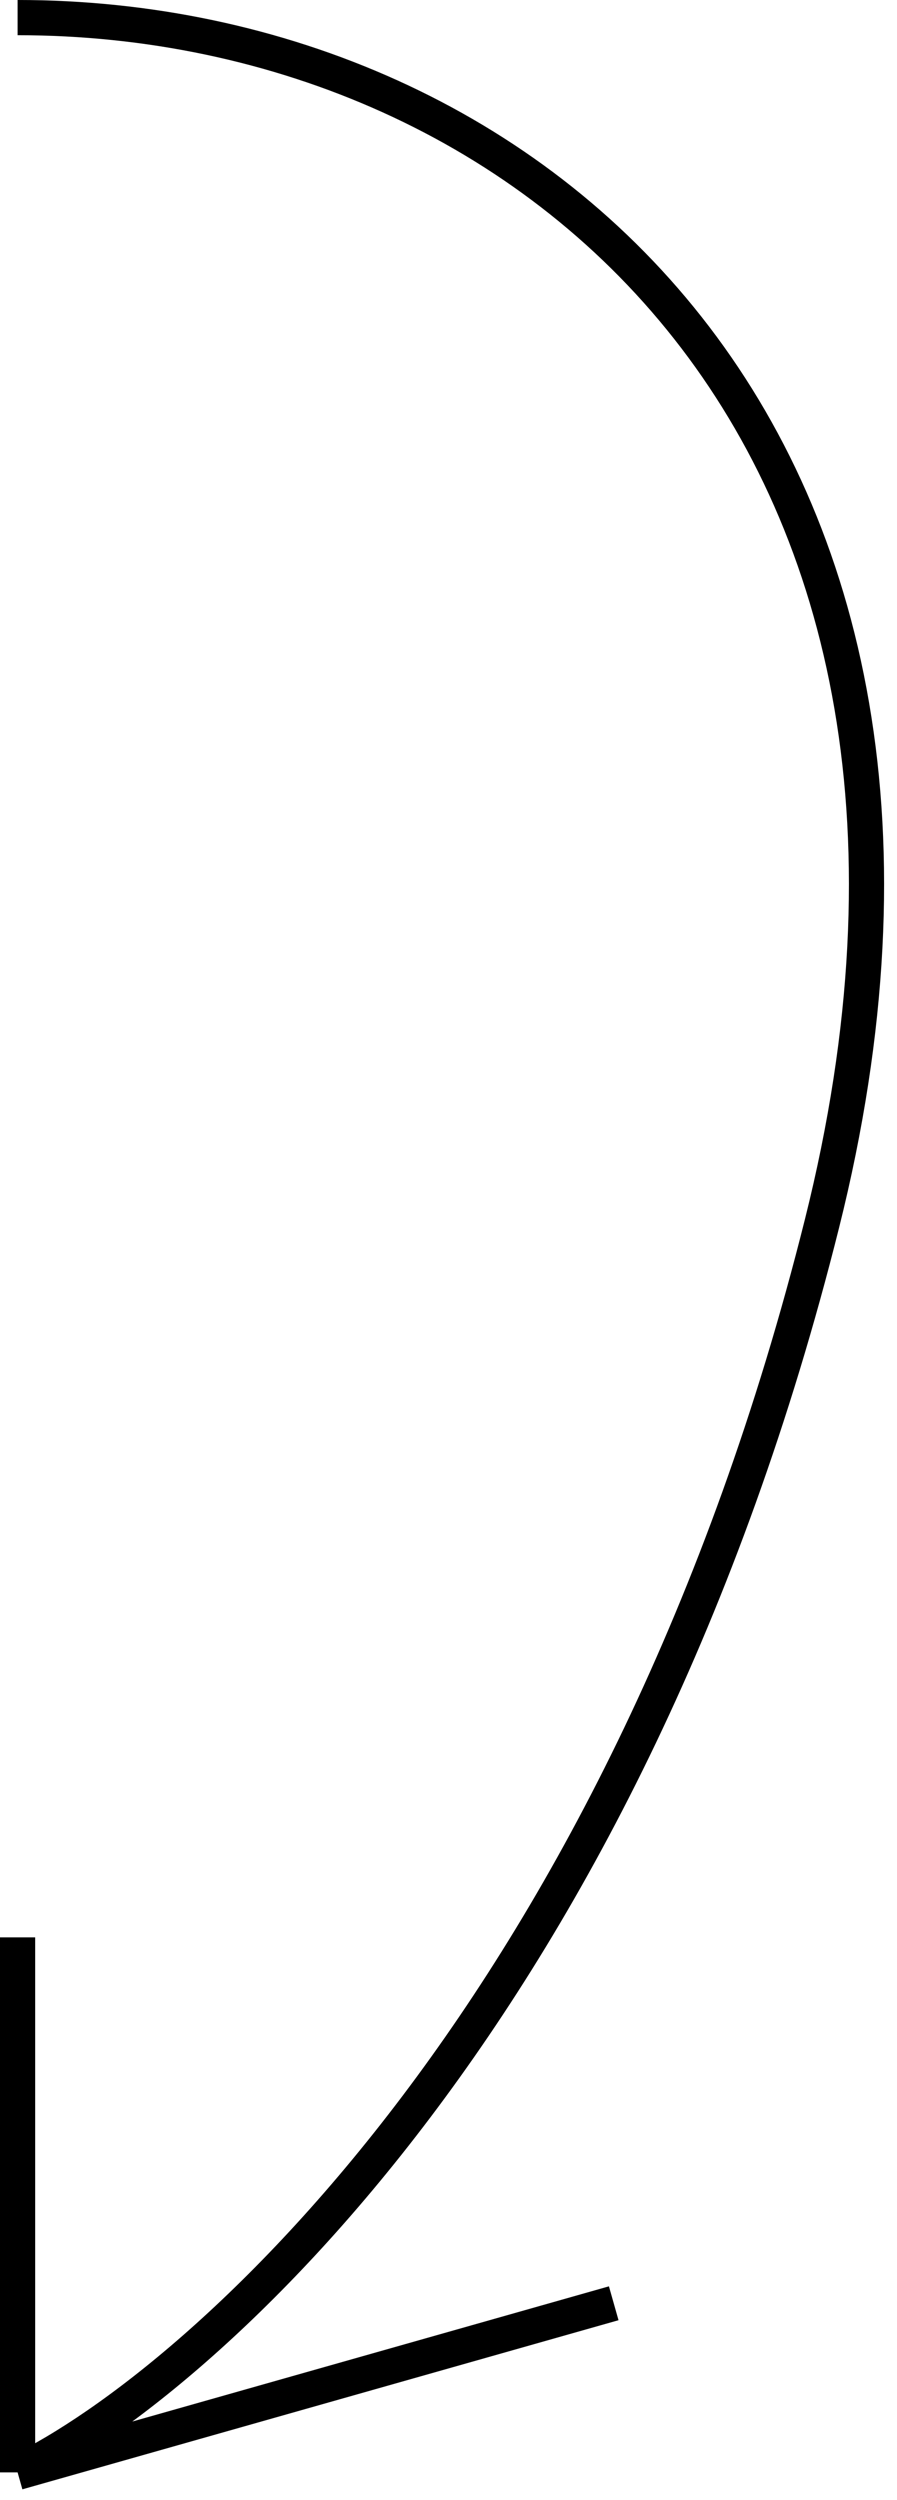 <?xml version="1.0" encoding="UTF-8"?> <svg xmlns="http://www.w3.org/2000/svg" width="51" height="142" viewBox="0 0 51 142" fill="none"> <path d="M1 1C30.527 1 57.843 25.158 46.736 69.496C35.629 113.834 11.617 135.264 1 140.436M1 140.436V110.046M1 140.436L34.894 130.83" stroke="black" stroke-width="2"></path> </svg> 